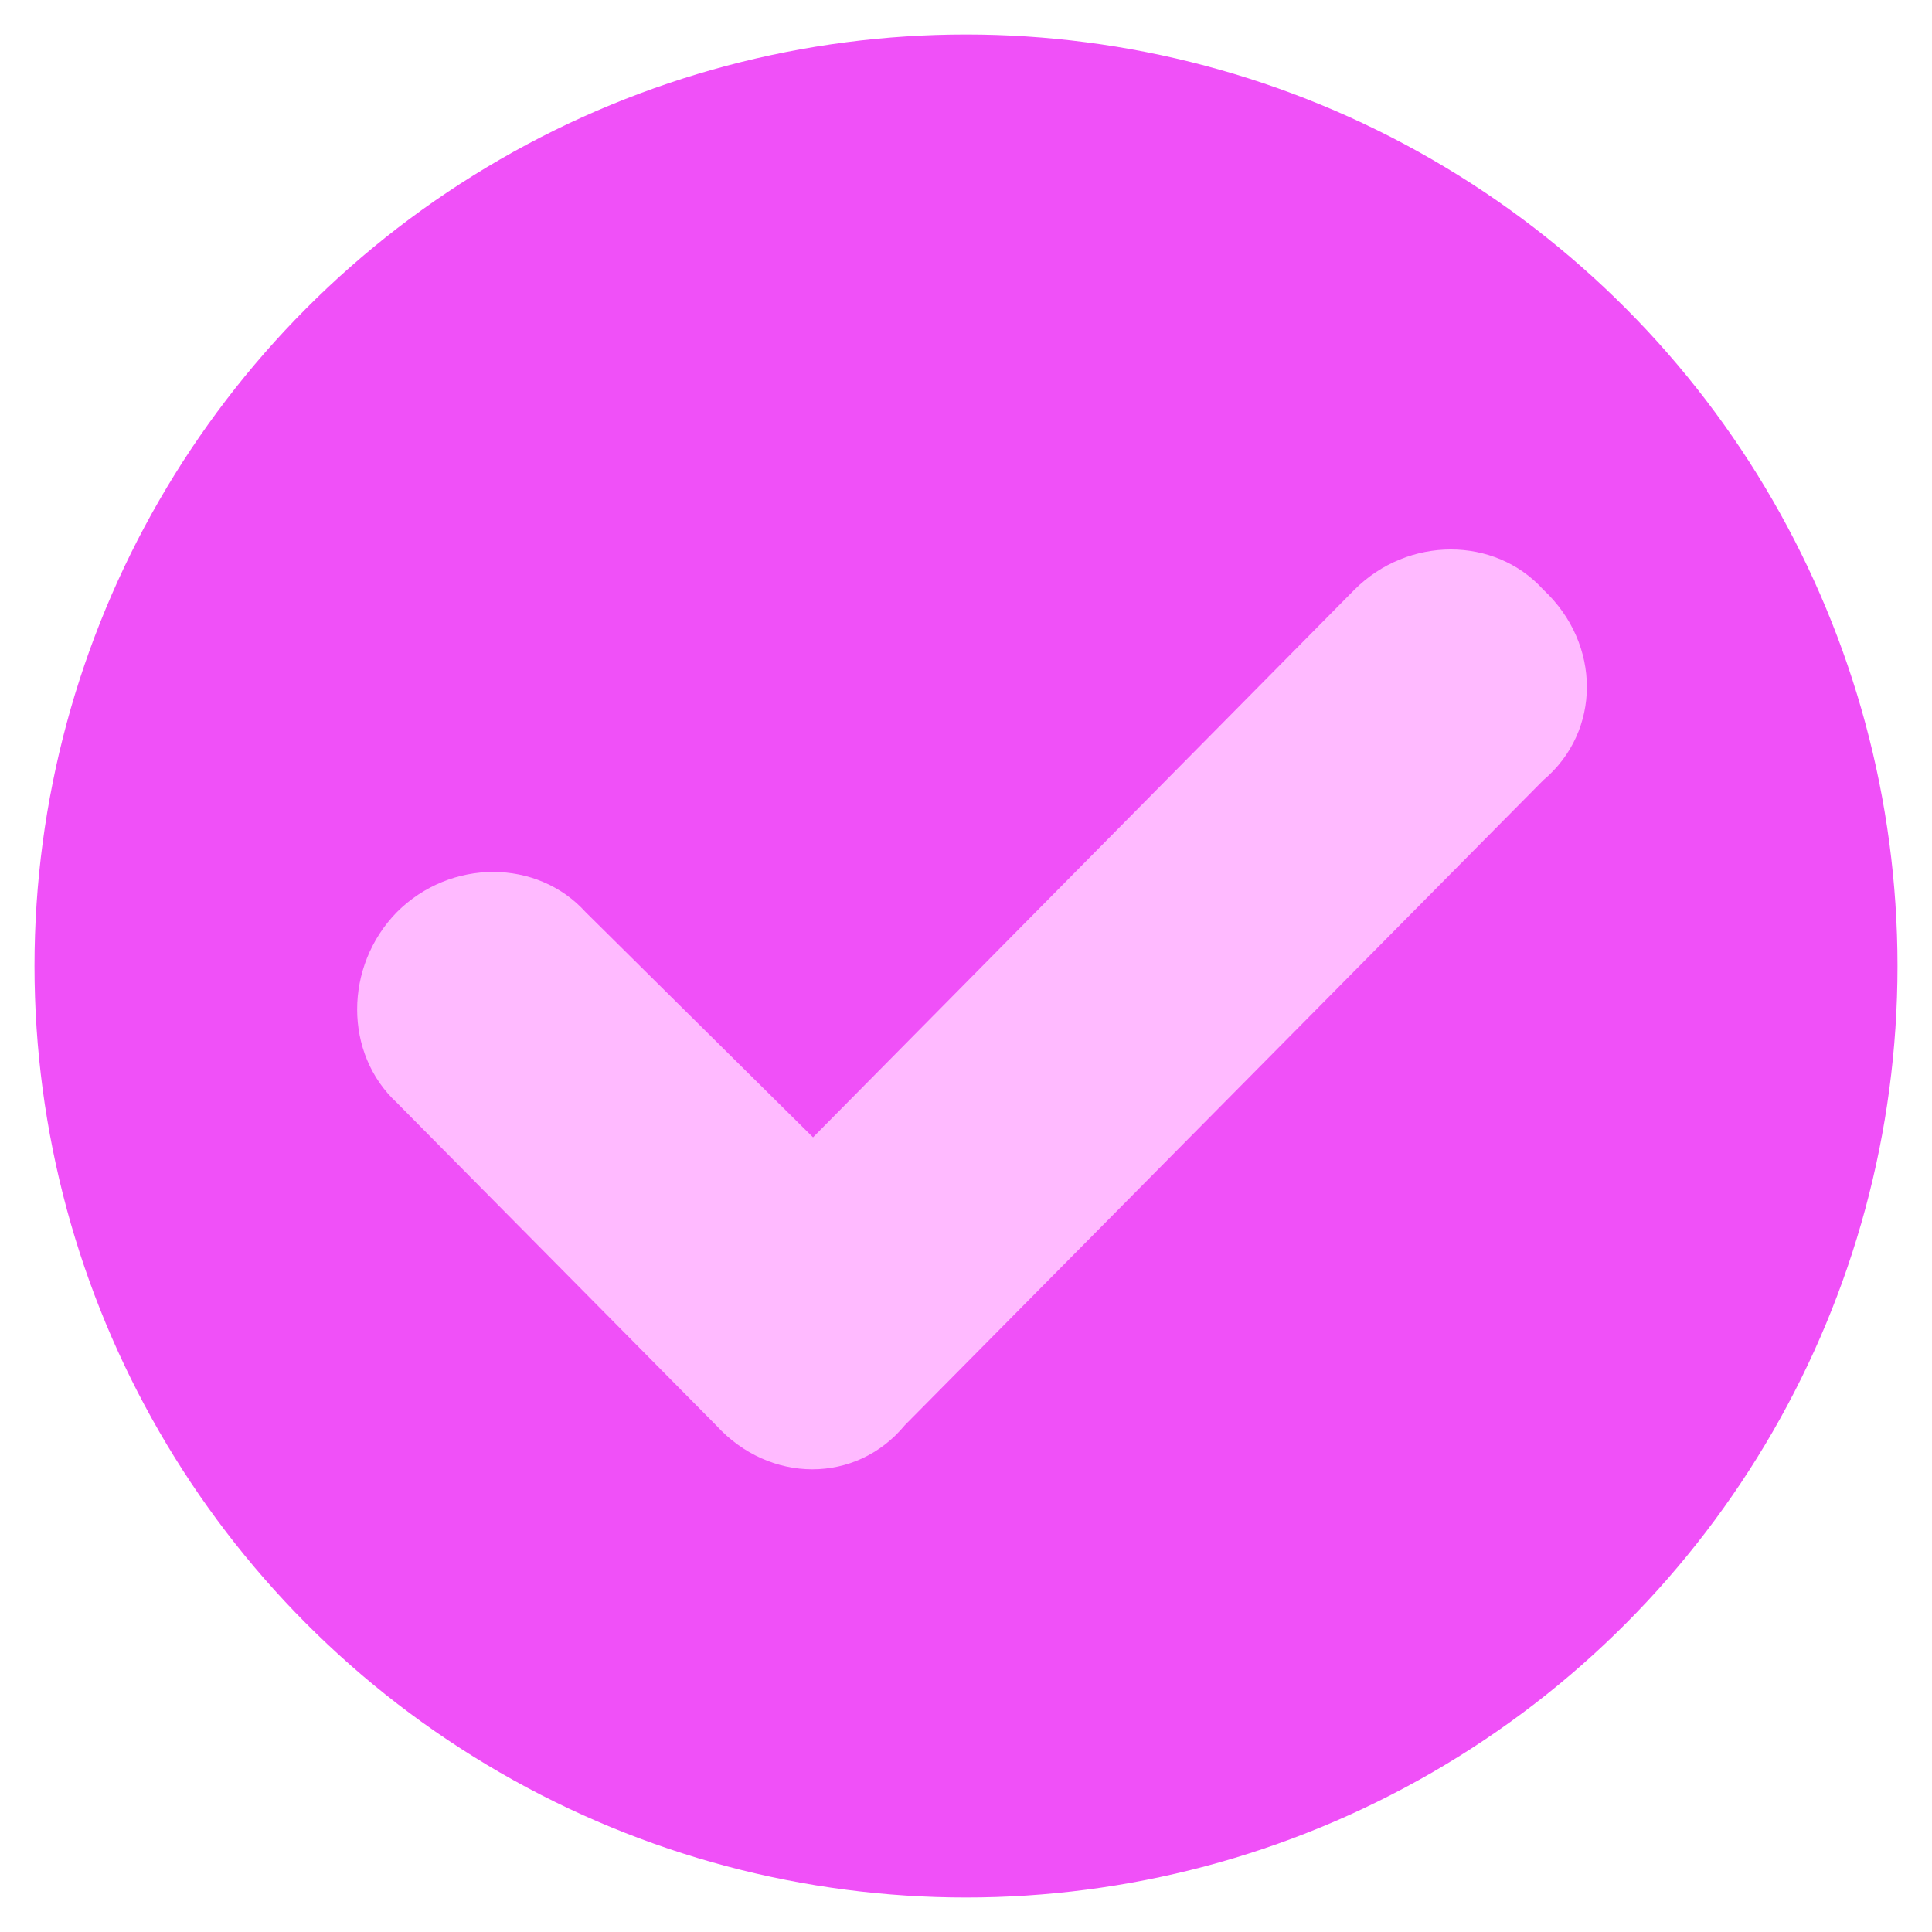 <svg xmlns="http://www.w3.org/2000/svg" data-name="Ebene 1" viewBox="0 0 280 280"><circle cx="140" cy="140" r="135" style="fill:#f050f8;stroke-width:0"/><path d="M223.66 113.08c8.43-7.09 8.43-19.78 0-27.63-7.02-7.76-19.58-7.76-27.35 0l-78.48 79.38-32.96-32.64c-7.02-7.76-19.58-7.76-27.35 0-7.68 7.85-7.68 20.53 0 27.63l46.26 46.74c7.77 8.51 20.32 8.51 27.35 0z" style="stroke-width:0;fill:#ffbaff"/></svg>